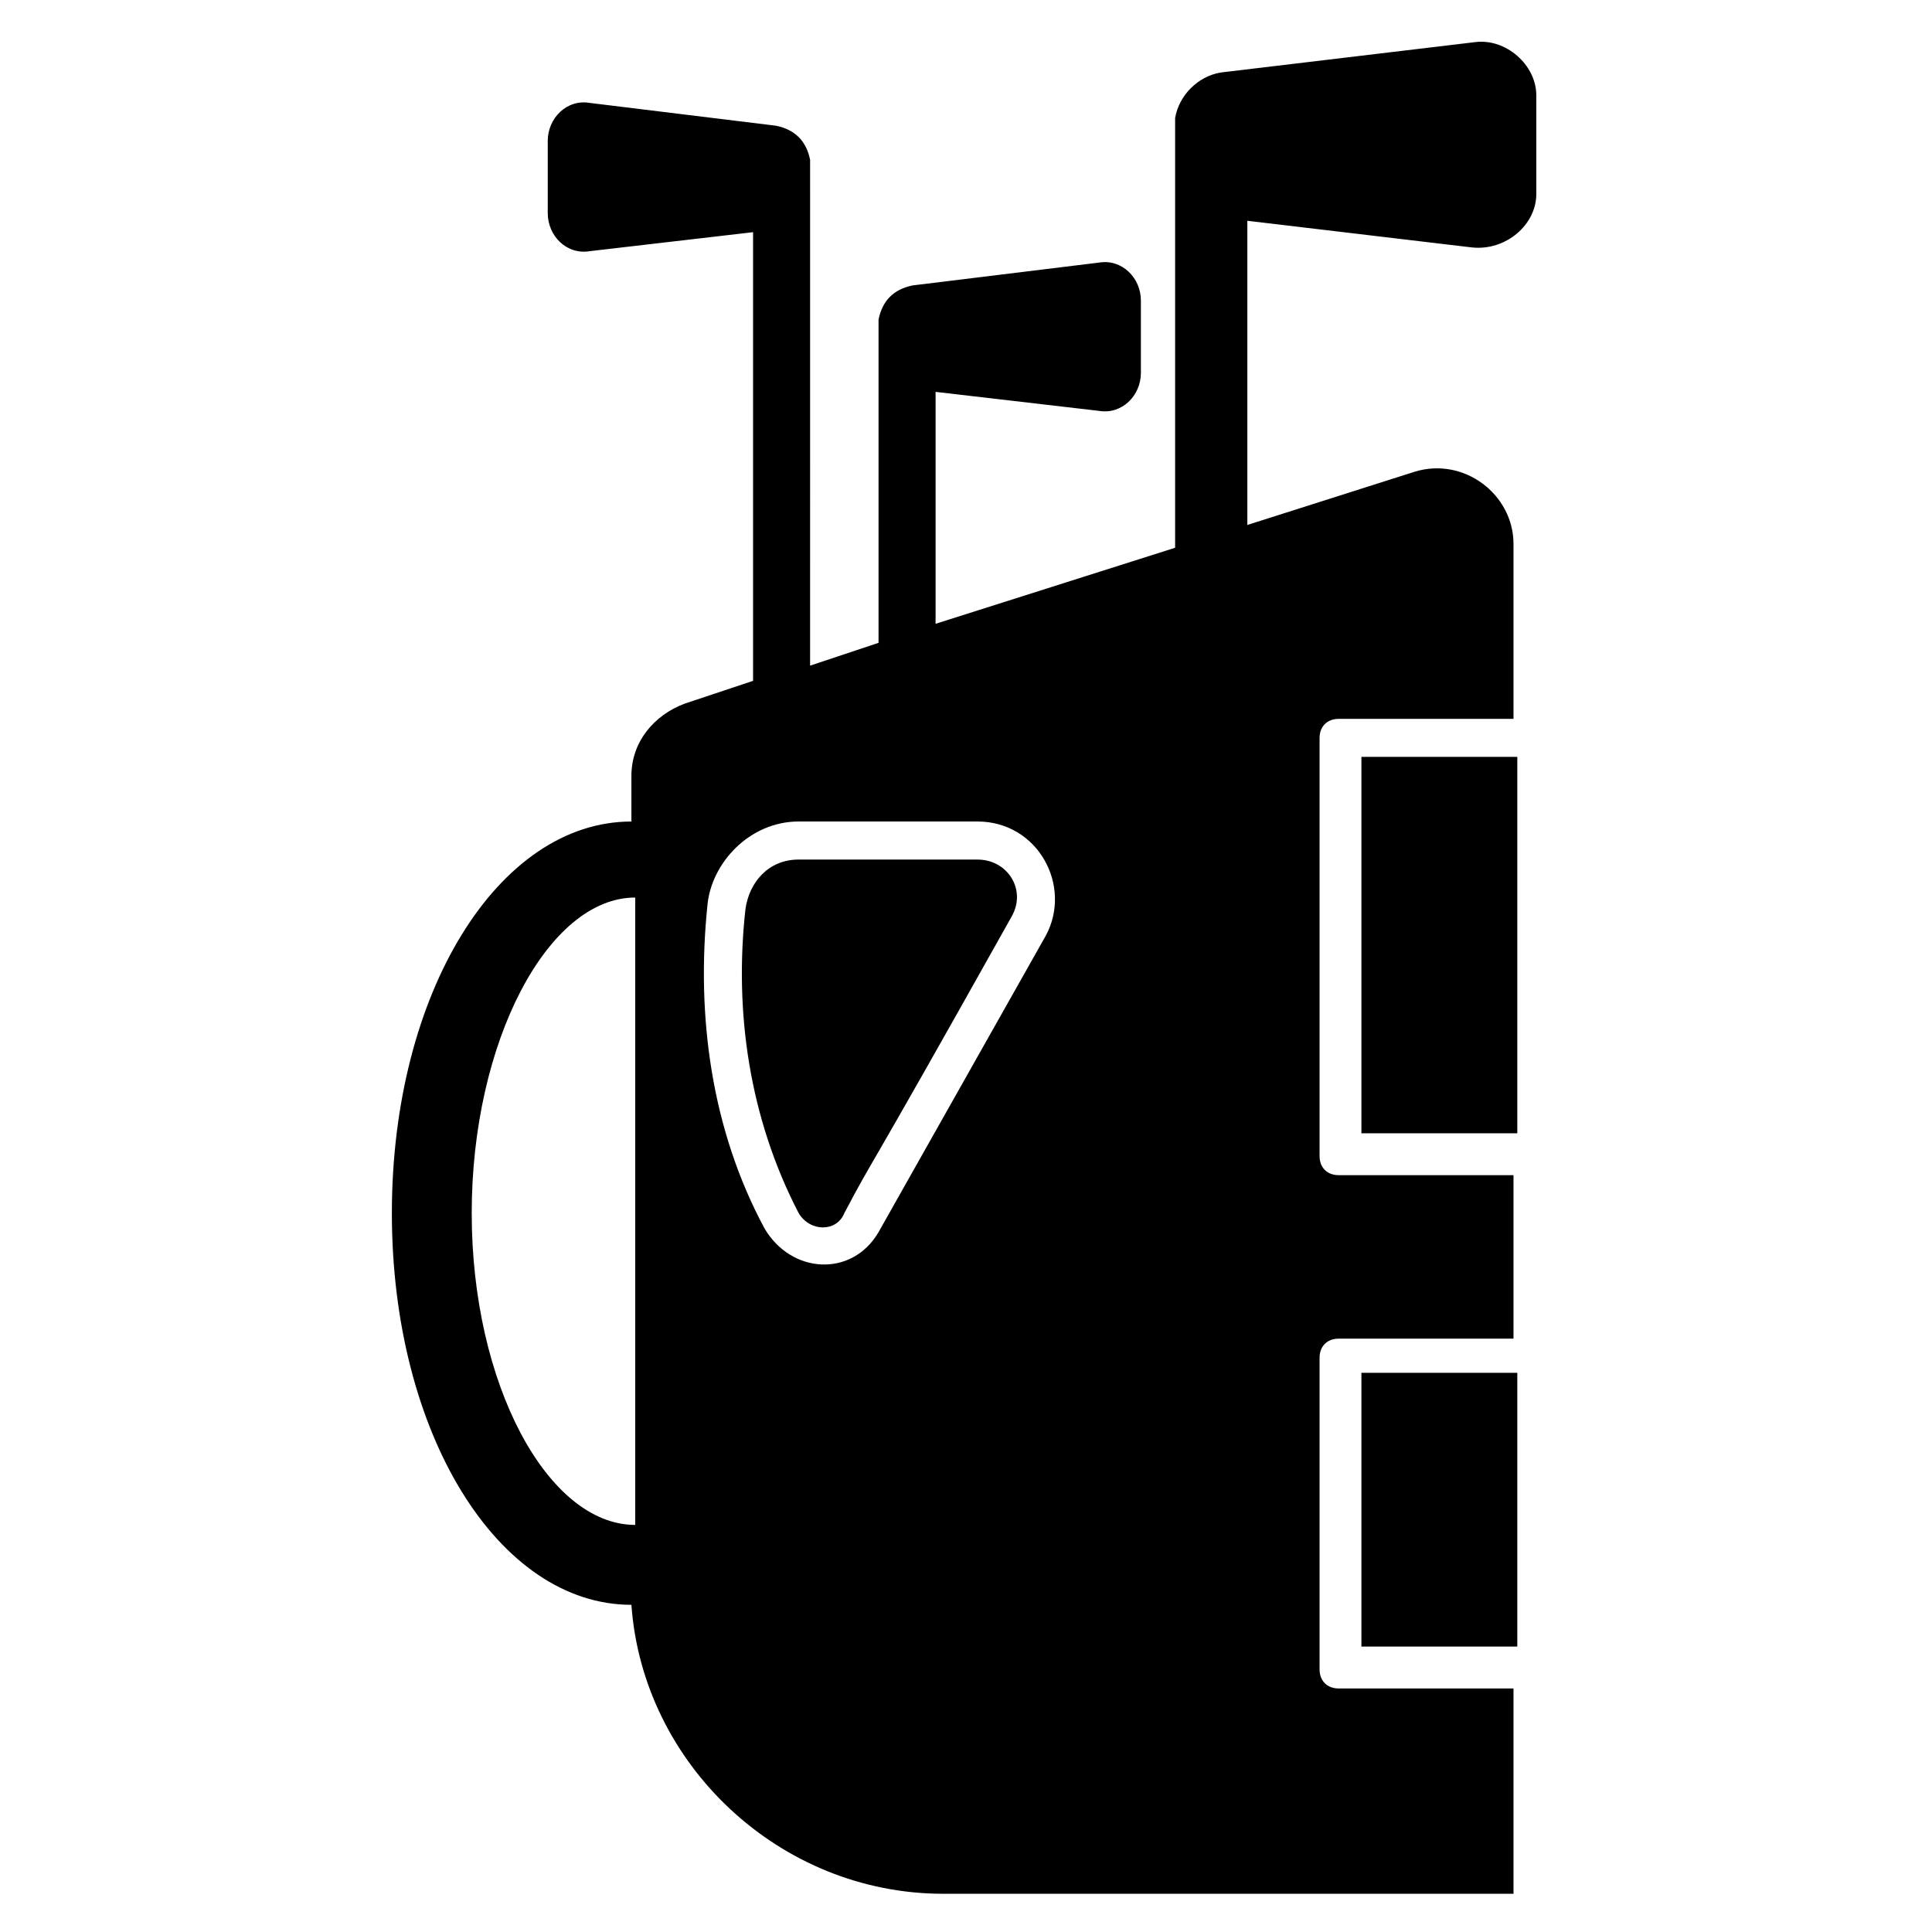 <?xml version="1.0" encoding="UTF-8"?>
<!-- Uploaded to: ICON Repo, www.iconrepo.com, Generator: ICON Repo Mixer Tools -->
<svg fill="#000000" width="800px" height="800px" version="1.1" viewBox="144 144 512 512" xmlns="http://www.w3.org/2000/svg">
 <g>
  <path d="m504.79 344.58h41.312v99.754h-41.312z"/>
  <path d="m504.79 507.81h41.312v72.547h-41.312z"/>
  <path d="m403.02 371.79h-47.359c-8.062 0-13.098 6.047-14.105 13.098-3.023 27.207 1.008 55.418 14.105 80.609 3.023 5.039 10.078 5.039 12.09 0 9.07-17.129 2.016-3.023 44.336-78.594 4.035-7.051-1.004-15.113-9.066-15.113z"/>
  <path d="m535.02 155.15-67.512 8.062c-6.047 1.008-11.082 6.047-12.09 12.09v113.86l-63.48 20.152v-61.465l43.328 5.039c6.047 1.008 11.082-4.031 11.082-10.078v-19.145c0-6.047-5.039-11.082-11.082-10.078l-49.375 6.047c-5.039 1.008-8.062 4.031-9.07 9.07v85.648l-18.137 6.047 0.004-134.02c-1.008-5.039-4.031-8.059-9.07-9.066l-49.375-6.047c-6.047-1.008-11.082 4.031-11.082 10.078v19.145c0 6.047 5.039 11.082 11.082 10.078l43.328-5.039v118.9l-18.137 6.047c-8.062 3.023-14.105 10.078-14.105 19.145v12.09c-35.266 0-63.48 45.344-63.48 103.79s28.215 103.79 63.48 103.79c3.023 42.32 39.297 76.578 82.625 76.578h151.14v-54.41h-46.352c-3.023 0-5.039-2.016-5.039-5.039v-82.625c0-3.023 2.016-5.039 5.039-5.039h46.352v-43.328h-46.352c-3.023 0-5.039-2.016-5.039-5.039v-110.84c0-3.023 2.016-5.039 5.039-5.039h46.352v-46.352c0-13.098-13.098-23.176-26.199-19.145l-44.336 14.105v-80.609l59.449 7.055c9.07 1.008 17.129-6.047 17.129-14.105v-26.199c0-8.062-8.059-15.113-16.121-14.105zm-266.01 310.34c0-45.344 20.152-83.633 43.328-83.633v166.26c-23.176 0-43.328-37.281-43.328-82.625zm152.15-73.555-44.336 78.594c-7.055 12.09-23.176 11.082-30.23-1.008-14.105-26.199-18.137-56.426-15.113-85.648 1.008-11.082 11.082-22.168 24.184-22.168h47.359c16.121 0.004 25.188 17.133 18.137 30.23z"/>
 </g>
</svg>